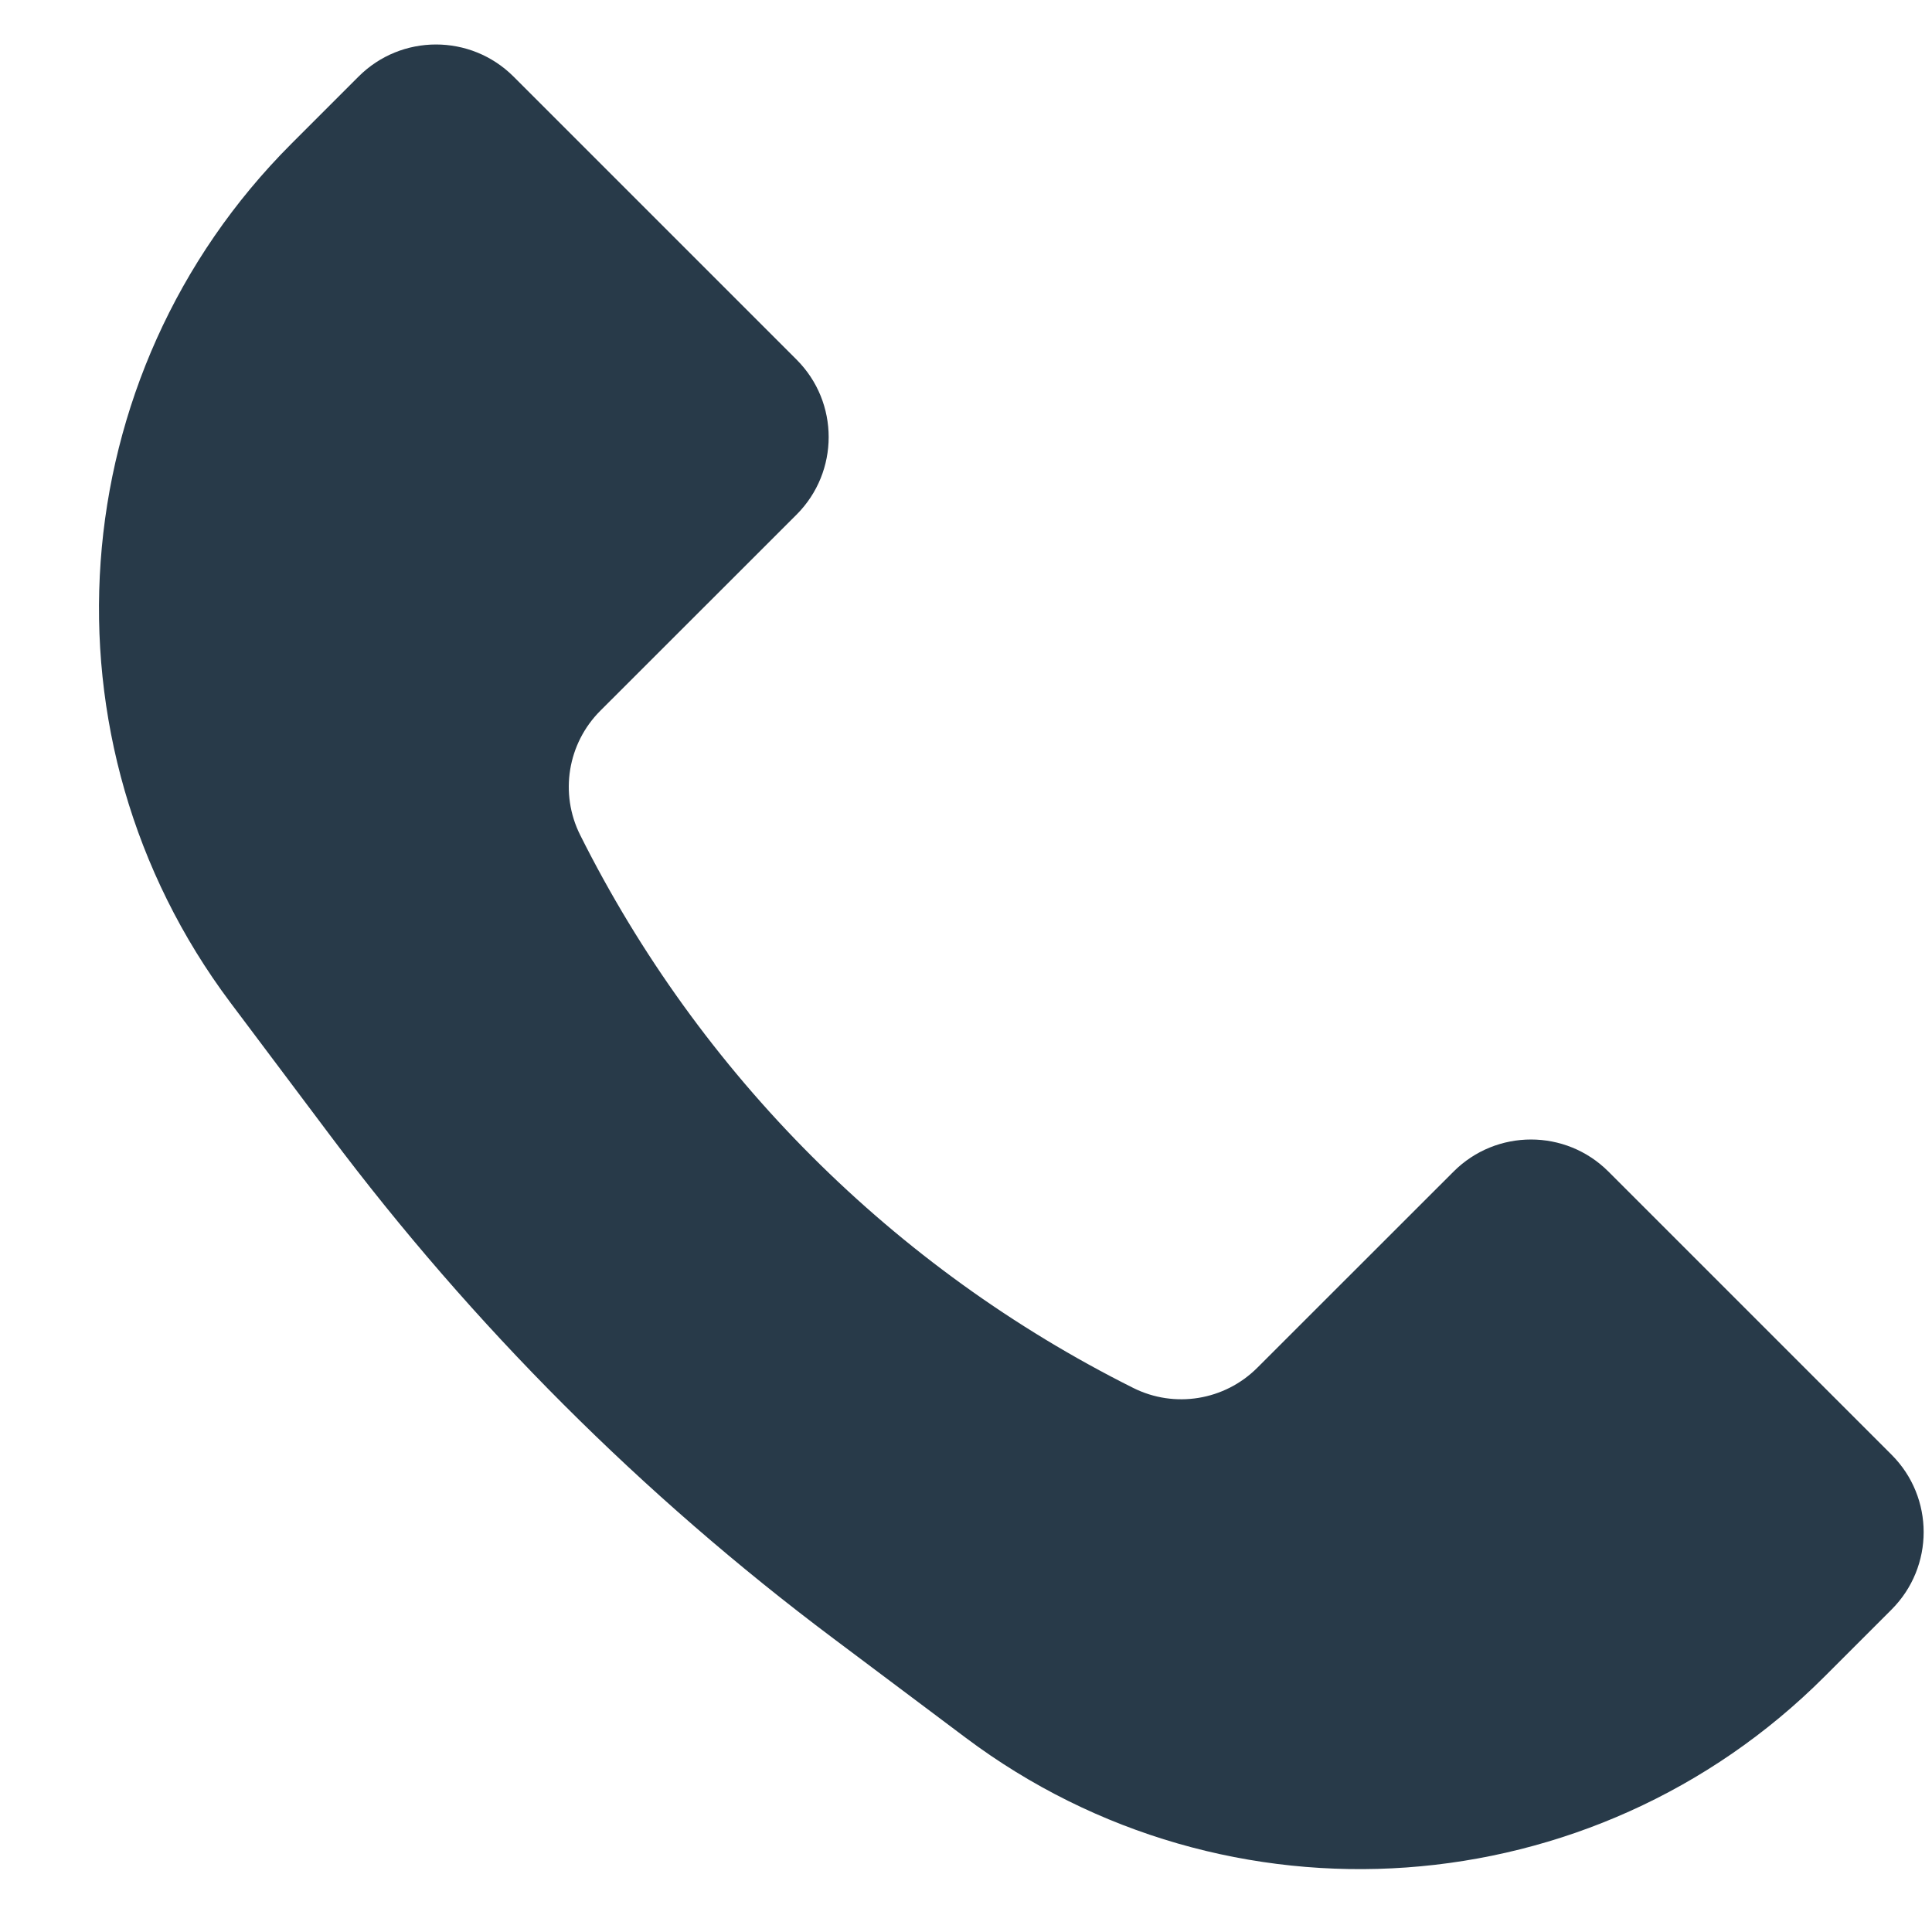 <?xml version="1.0" encoding="UTF-8"?> <svg xmlns="http://www.w3.org/2000/svg" width="18" height="18" viewBox="0 0 18 18" fill="none"> <path d="M2.715 1.339L3.341 0.713C3.739 0.315 4.385 0.315 4.784 0.713L7.422 3.351C7.82 3.749 7.82 4.395 7.422 4.794L5.593 6.622C5.288 6.927 5.212 7.393 5.405 7.779C6.52 10.008 8.328 11.816 10.558 12.931C10.943 13.124 11.409 13.048 11.714 12.743L13.543 10.915C13.941 10.517 14.587 10.517 14.985 10.915L17.623 13.553C18.022 13.951 18.022 14.597 17.623 14.996L16.998 15.621C14.844 17.775 11.434 18.018 8.997 16.19L7.764 15.265C5.985 13.931 4.405 12.351 3.071 10.572L2.146 9.34C0.319 6.903 0.561 3.493 2.715 1.339Z" fill="#283A49"></path> </svg> 